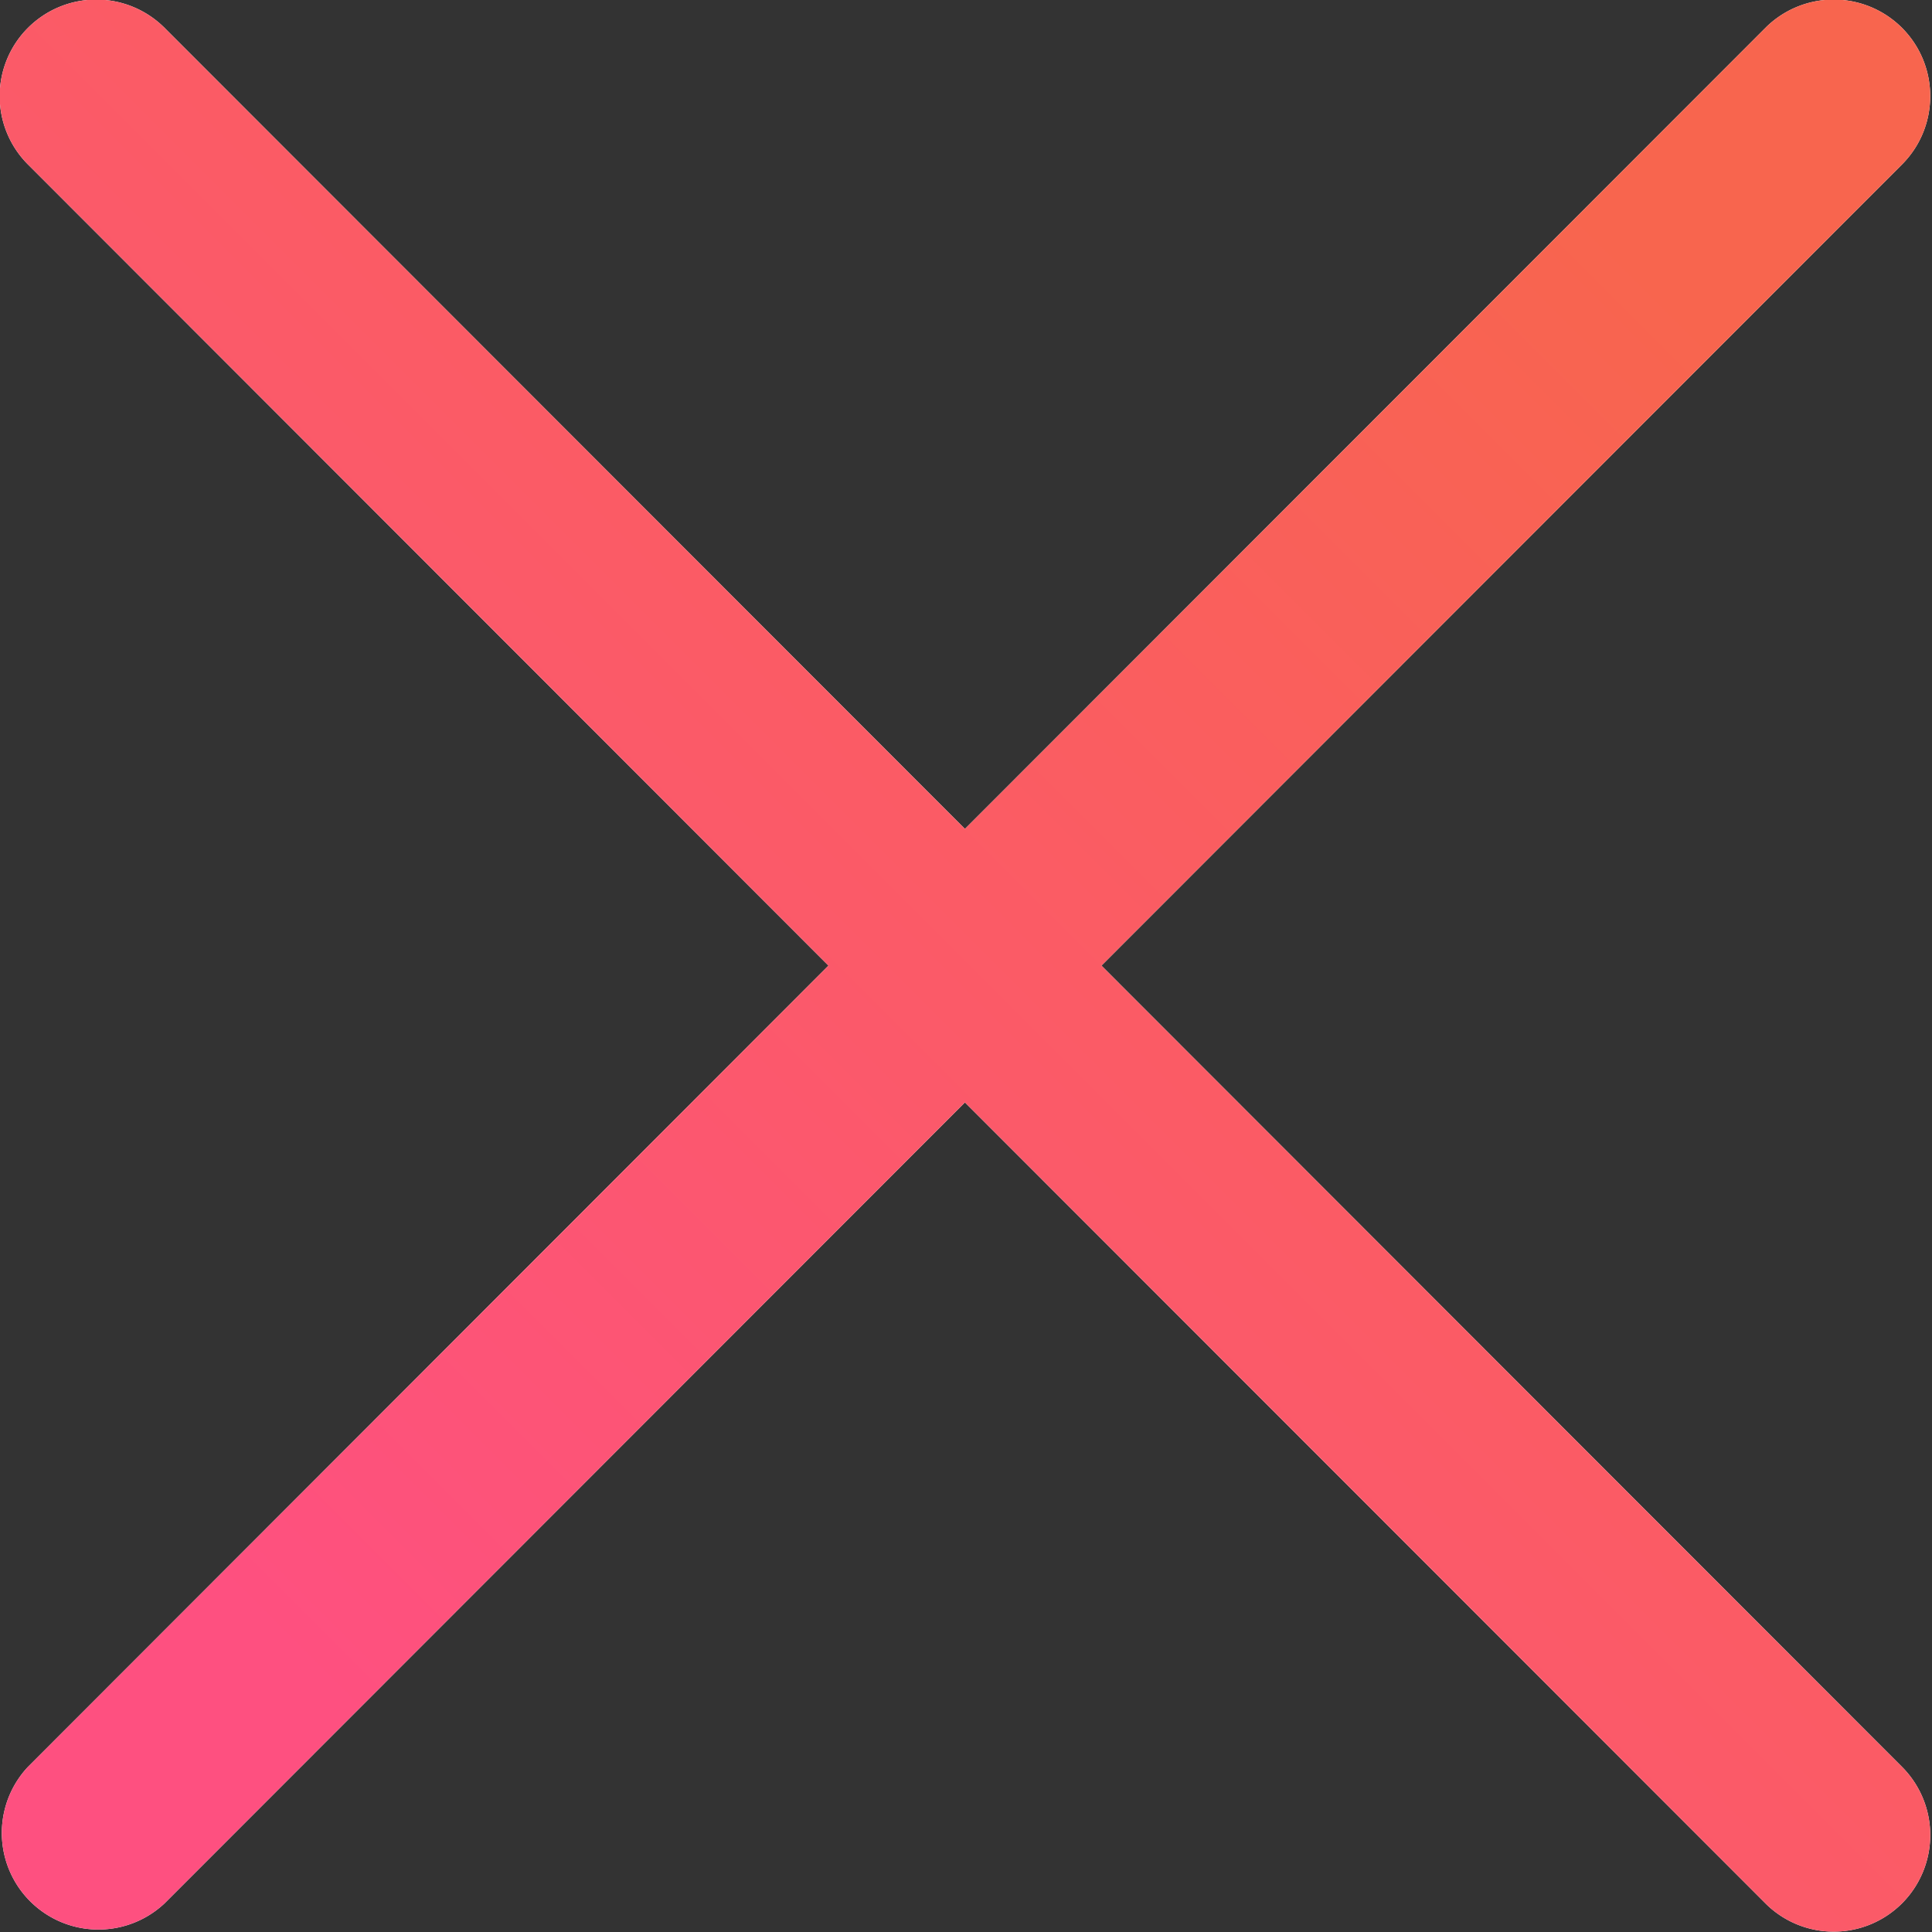 <svg xmlns="http://www.w3.org/2000/svg" width="20" height="20"><rect width="100%" height="100%" fill="#333333" stroke="none"/><defs><linearGradient id="a" x1="0%" x2="70.711%" y1="70.711%" y2="0%"><stop offset="0%" stop-color="#FE5080"/><stop offset="100%" stop-color="#F8654E"/></linearGradient></defs><path fill-rule="evenodd" fill="#FFF" d="M19.689.288a1 1 0 0 0-1.413 0L9.989 8.581 1.703.288a1 1 0 0 0-1.413 0 1 1 0 0 0 0 1.415l8.286 8.293L.29 18.29a1 1 0 0 0 1.413 1.414l8.286-8.292 8.287 8.292a1 1 0 0 0 1.413 0 1 1 0 0 0 0-1.414l-8.287-8.294 8.287-8.293c.39-.391.39-1.024 0-1.415"/><path fill="url(#a)" d="M19.689.288a1 1 0 0 0-1.413 0L9.989 8.581 1.703.288a1 1 0 0 0-1.413 0 1 1 0 0 0 0 1.415l8.286 8.293L.29 18.29a1 1 0 0 0 1.413 1.414l8.286-8.292 8.287 8.292a1 1 0 0 0 1.413 0 1 1 0 0 0 0-1.414l-8.287-8.294 8.287-8.293c.39-.391.39-1.024 0-1.415"/></svg>